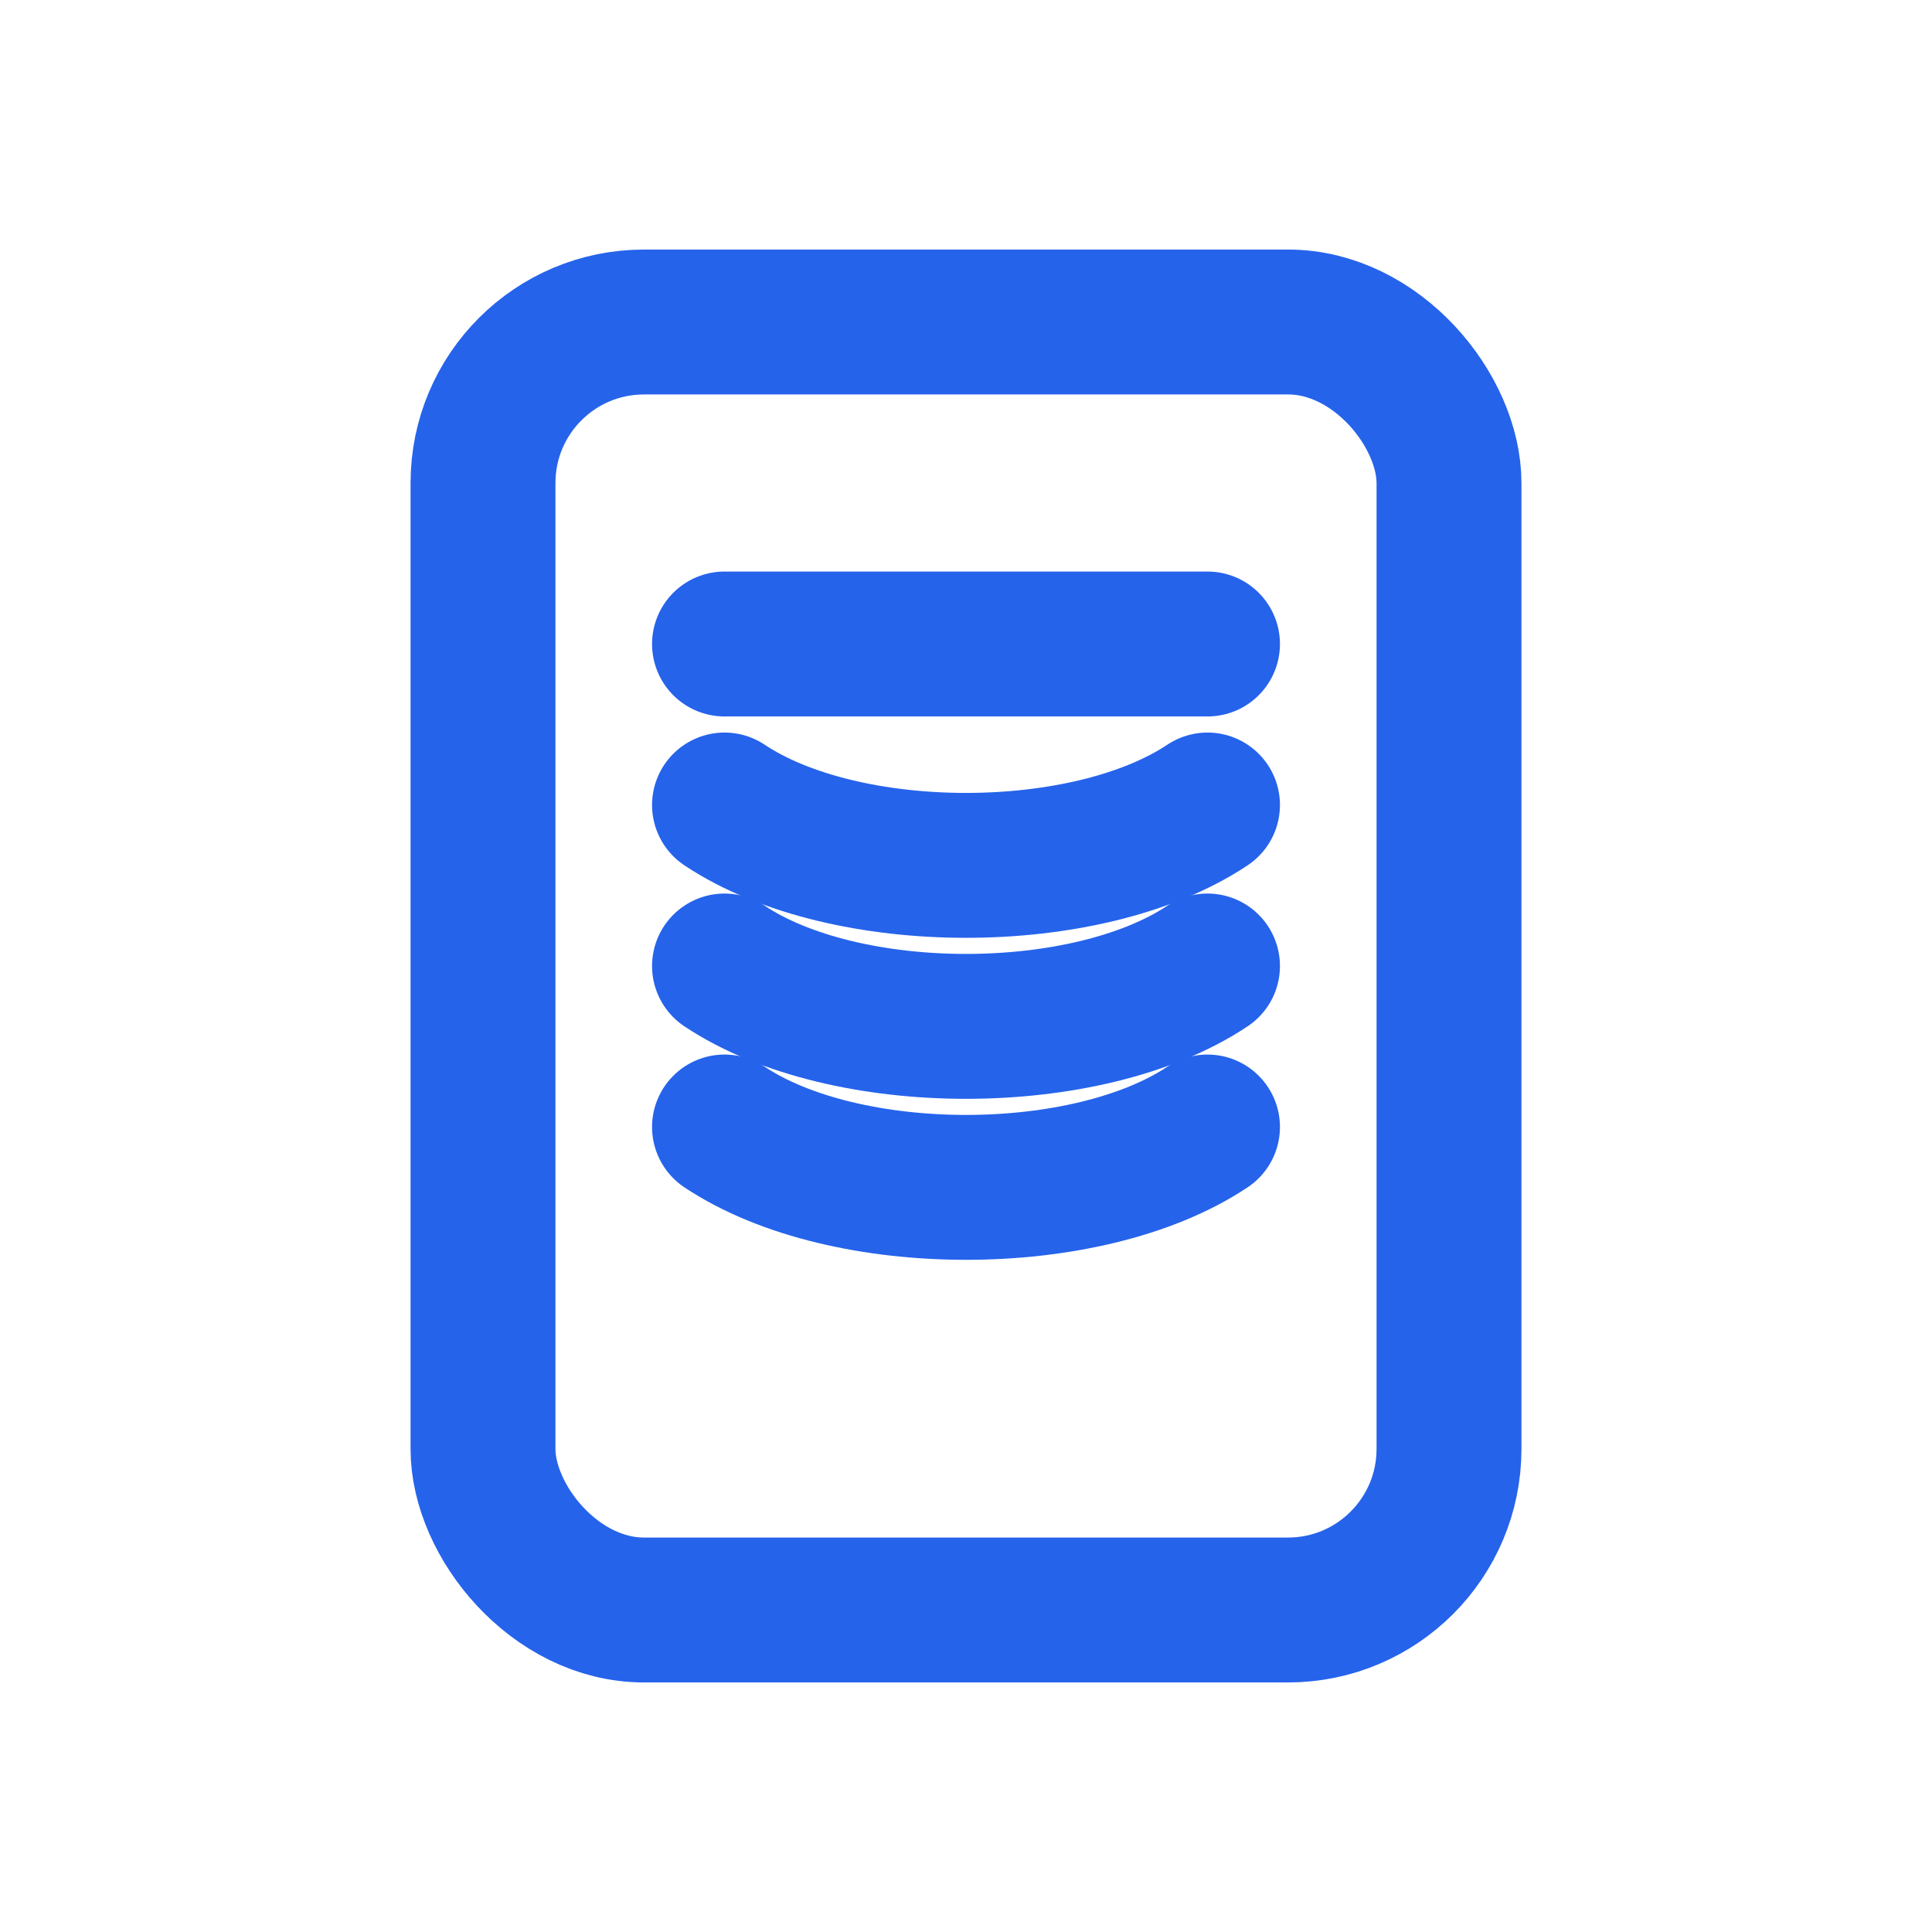 <svg width="40" height="40" viewBox="0 0 24 24" fill="none"
 stroke="#2563EB" stroke-width="1.8" stroke-linecap="round" stroke-linejoin="round"
 xmlns="http://www.w3.org/2000/svg">
  <rect x="6" y="4" width="12" height="16" rx="2"/>
  <line x1="9" y1="8" x2="15" y2="8"/>
  <path d="M9 10C10.5 11 13.5 11 15 10"/>
  <path d="M9 12C10.5 13 13.5 13 15 12"/>
  <path d="M9 14C10.5 15 13.5 15 15 14"/>
</svg>
